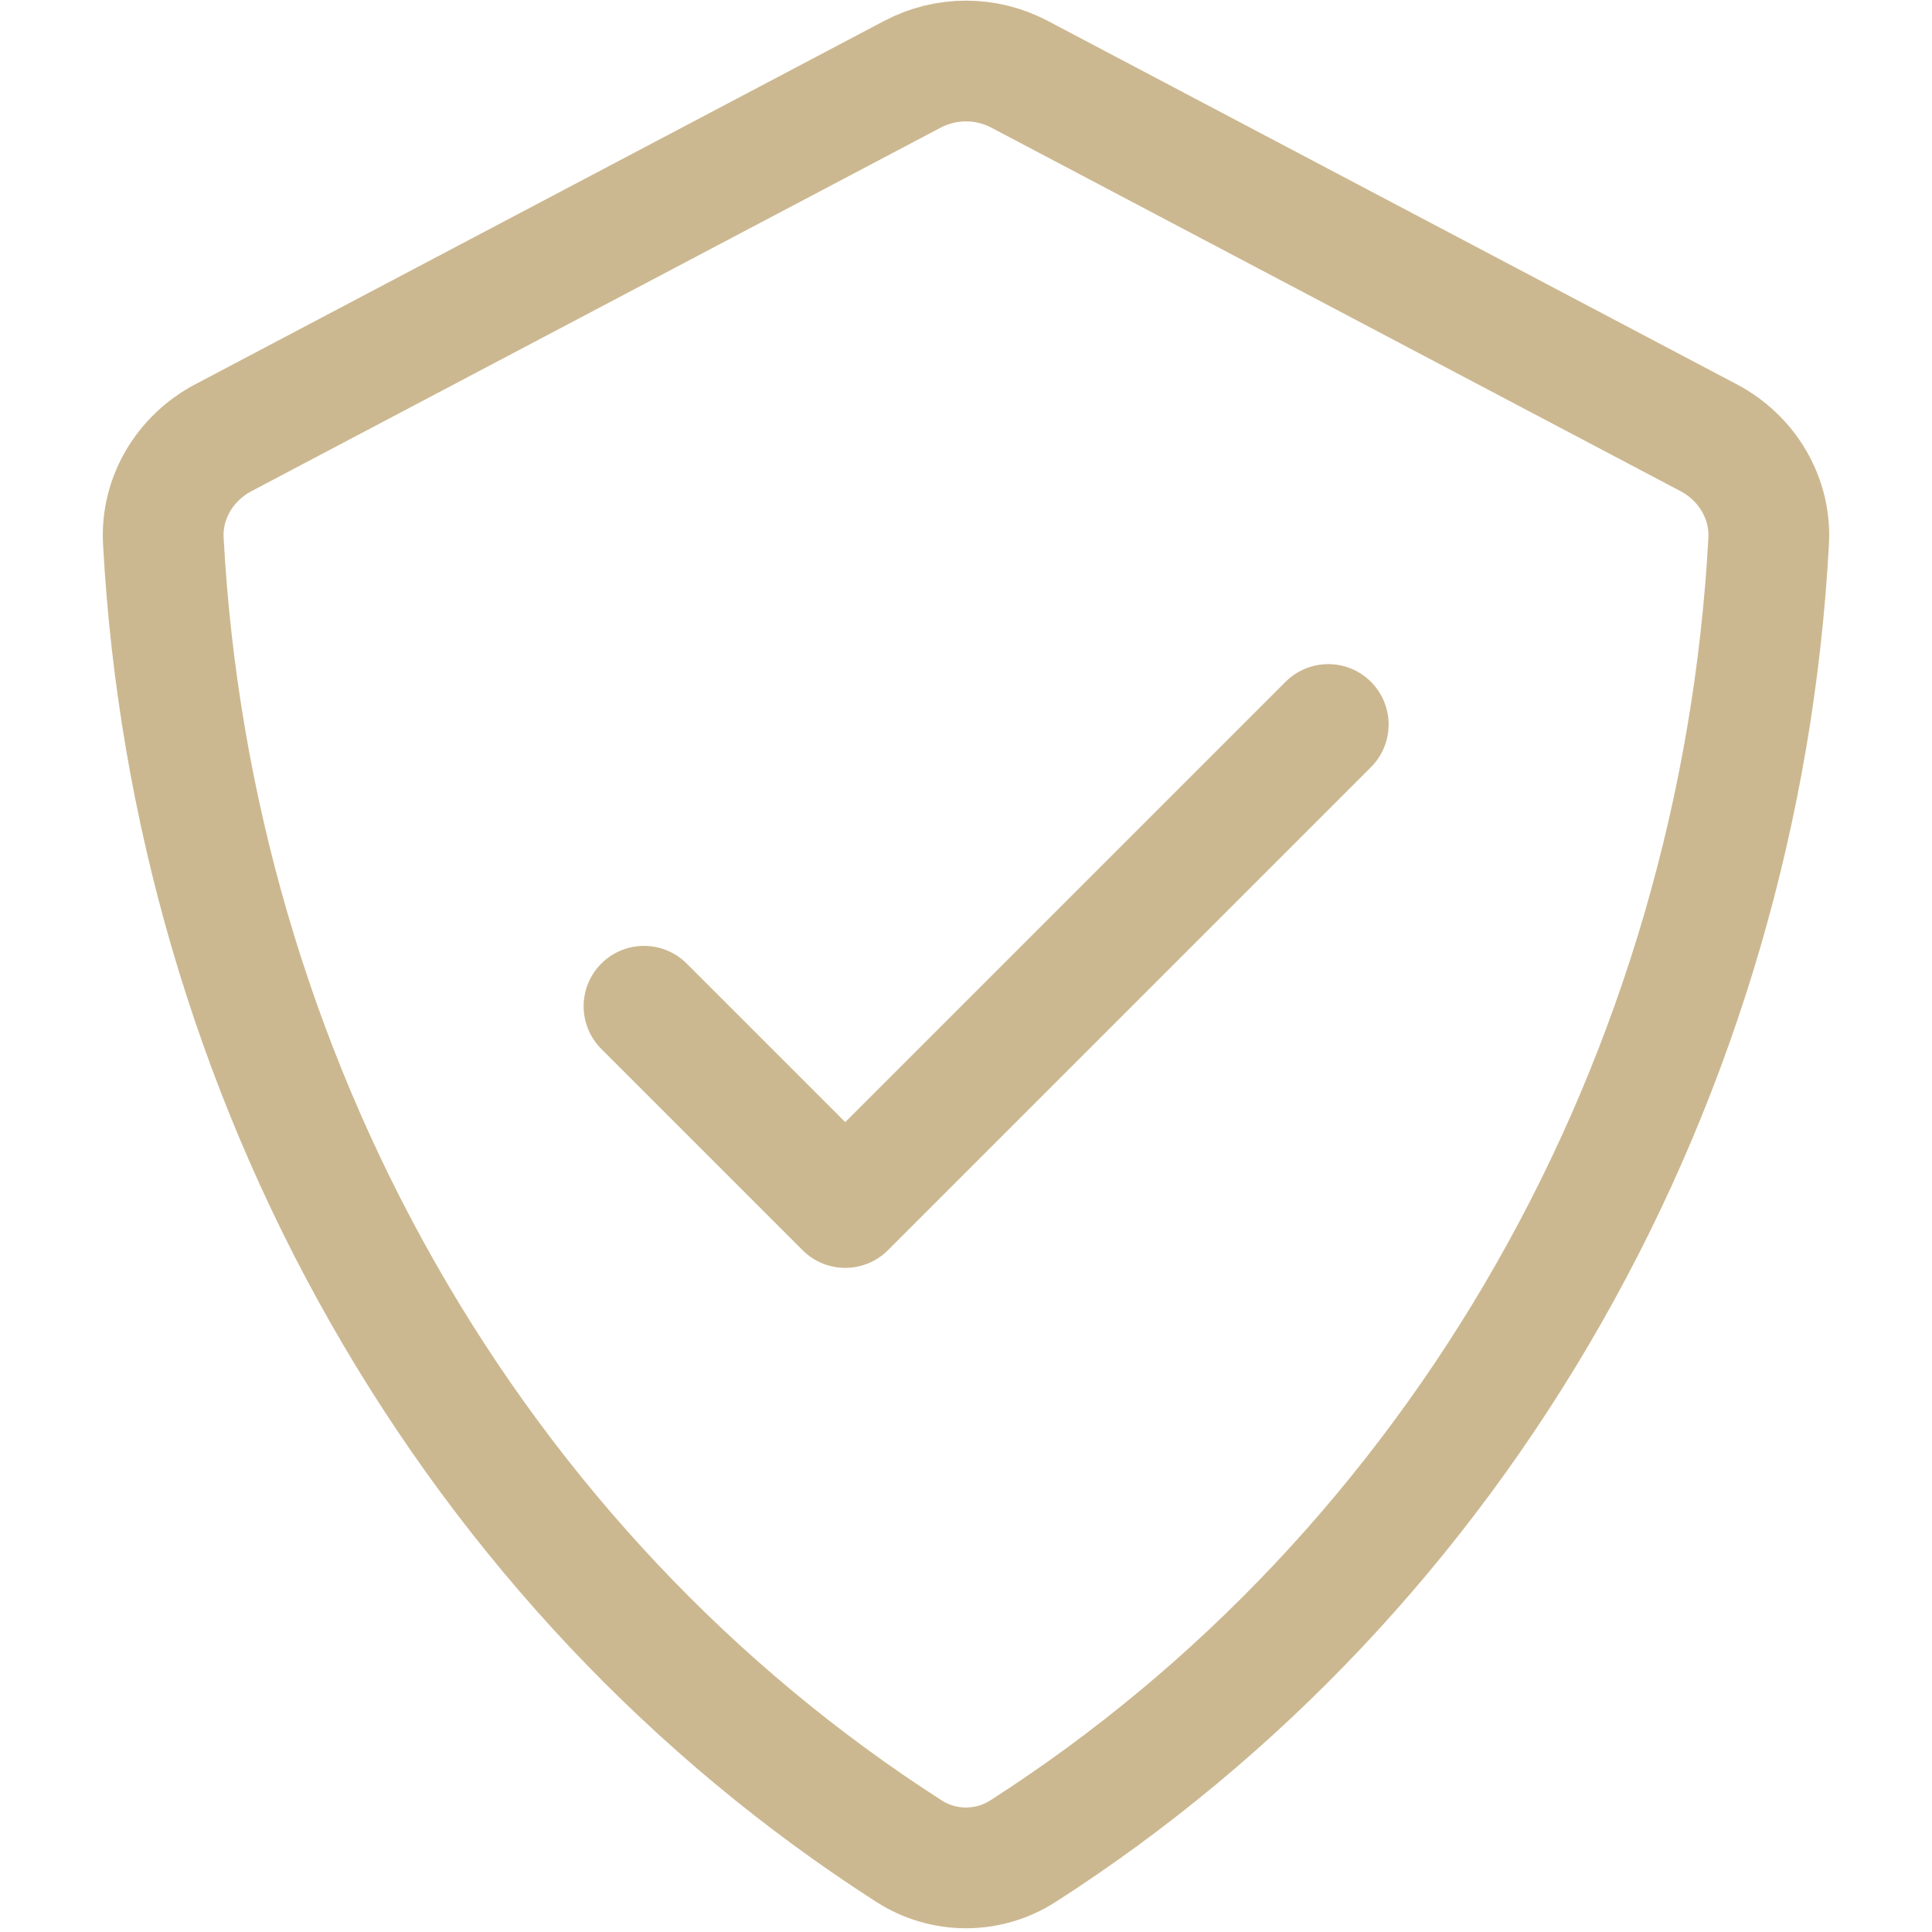 <svg stroke="#000000" xmlns="http://www.w3.org/2000/svg" fill="none" viewBox="0 0 24 24" height="800px" width="800px">

<g stroke-width="0" id="SVGRepo_bgCarrier"></g>

<g stroke-linejoin="round" stroke-linecap="round" id="SVGRepo_tracerCarrier"></g>

<g id="SVGRepo_iconCarrier"> <path stroke-linejoin="round" stroke-linecap="round" stroke-width="1.5" stroke="#CCB890" d="M4.755 16.058C3.141 13.221 2.207 10.015 2.029 6.72C2 6.184 2.299 5.689 2.774 5.438L11.334 0.923C11.751 0.703 12.249 0.703 12.666 0.923L21.226 5.438C21.701 5.689 22 6.184 21.971 6.72C21.793 10.015 20.859 13.221 19.245 16.058C17.63 18.899 15.385 21.278 12.709 22.995C12.277 23.273 11.723 23.273 11.291 22.995C8.615 21.278 6.37 18.899 4.755 16.058Z"></path> <path stroke-linejoin="round" stroke-linecap="round" stroke-width="1.5" stroke="#CCB890" d="M8 12.5L10.5 15L16.5 9"></path> </g>

</svg>